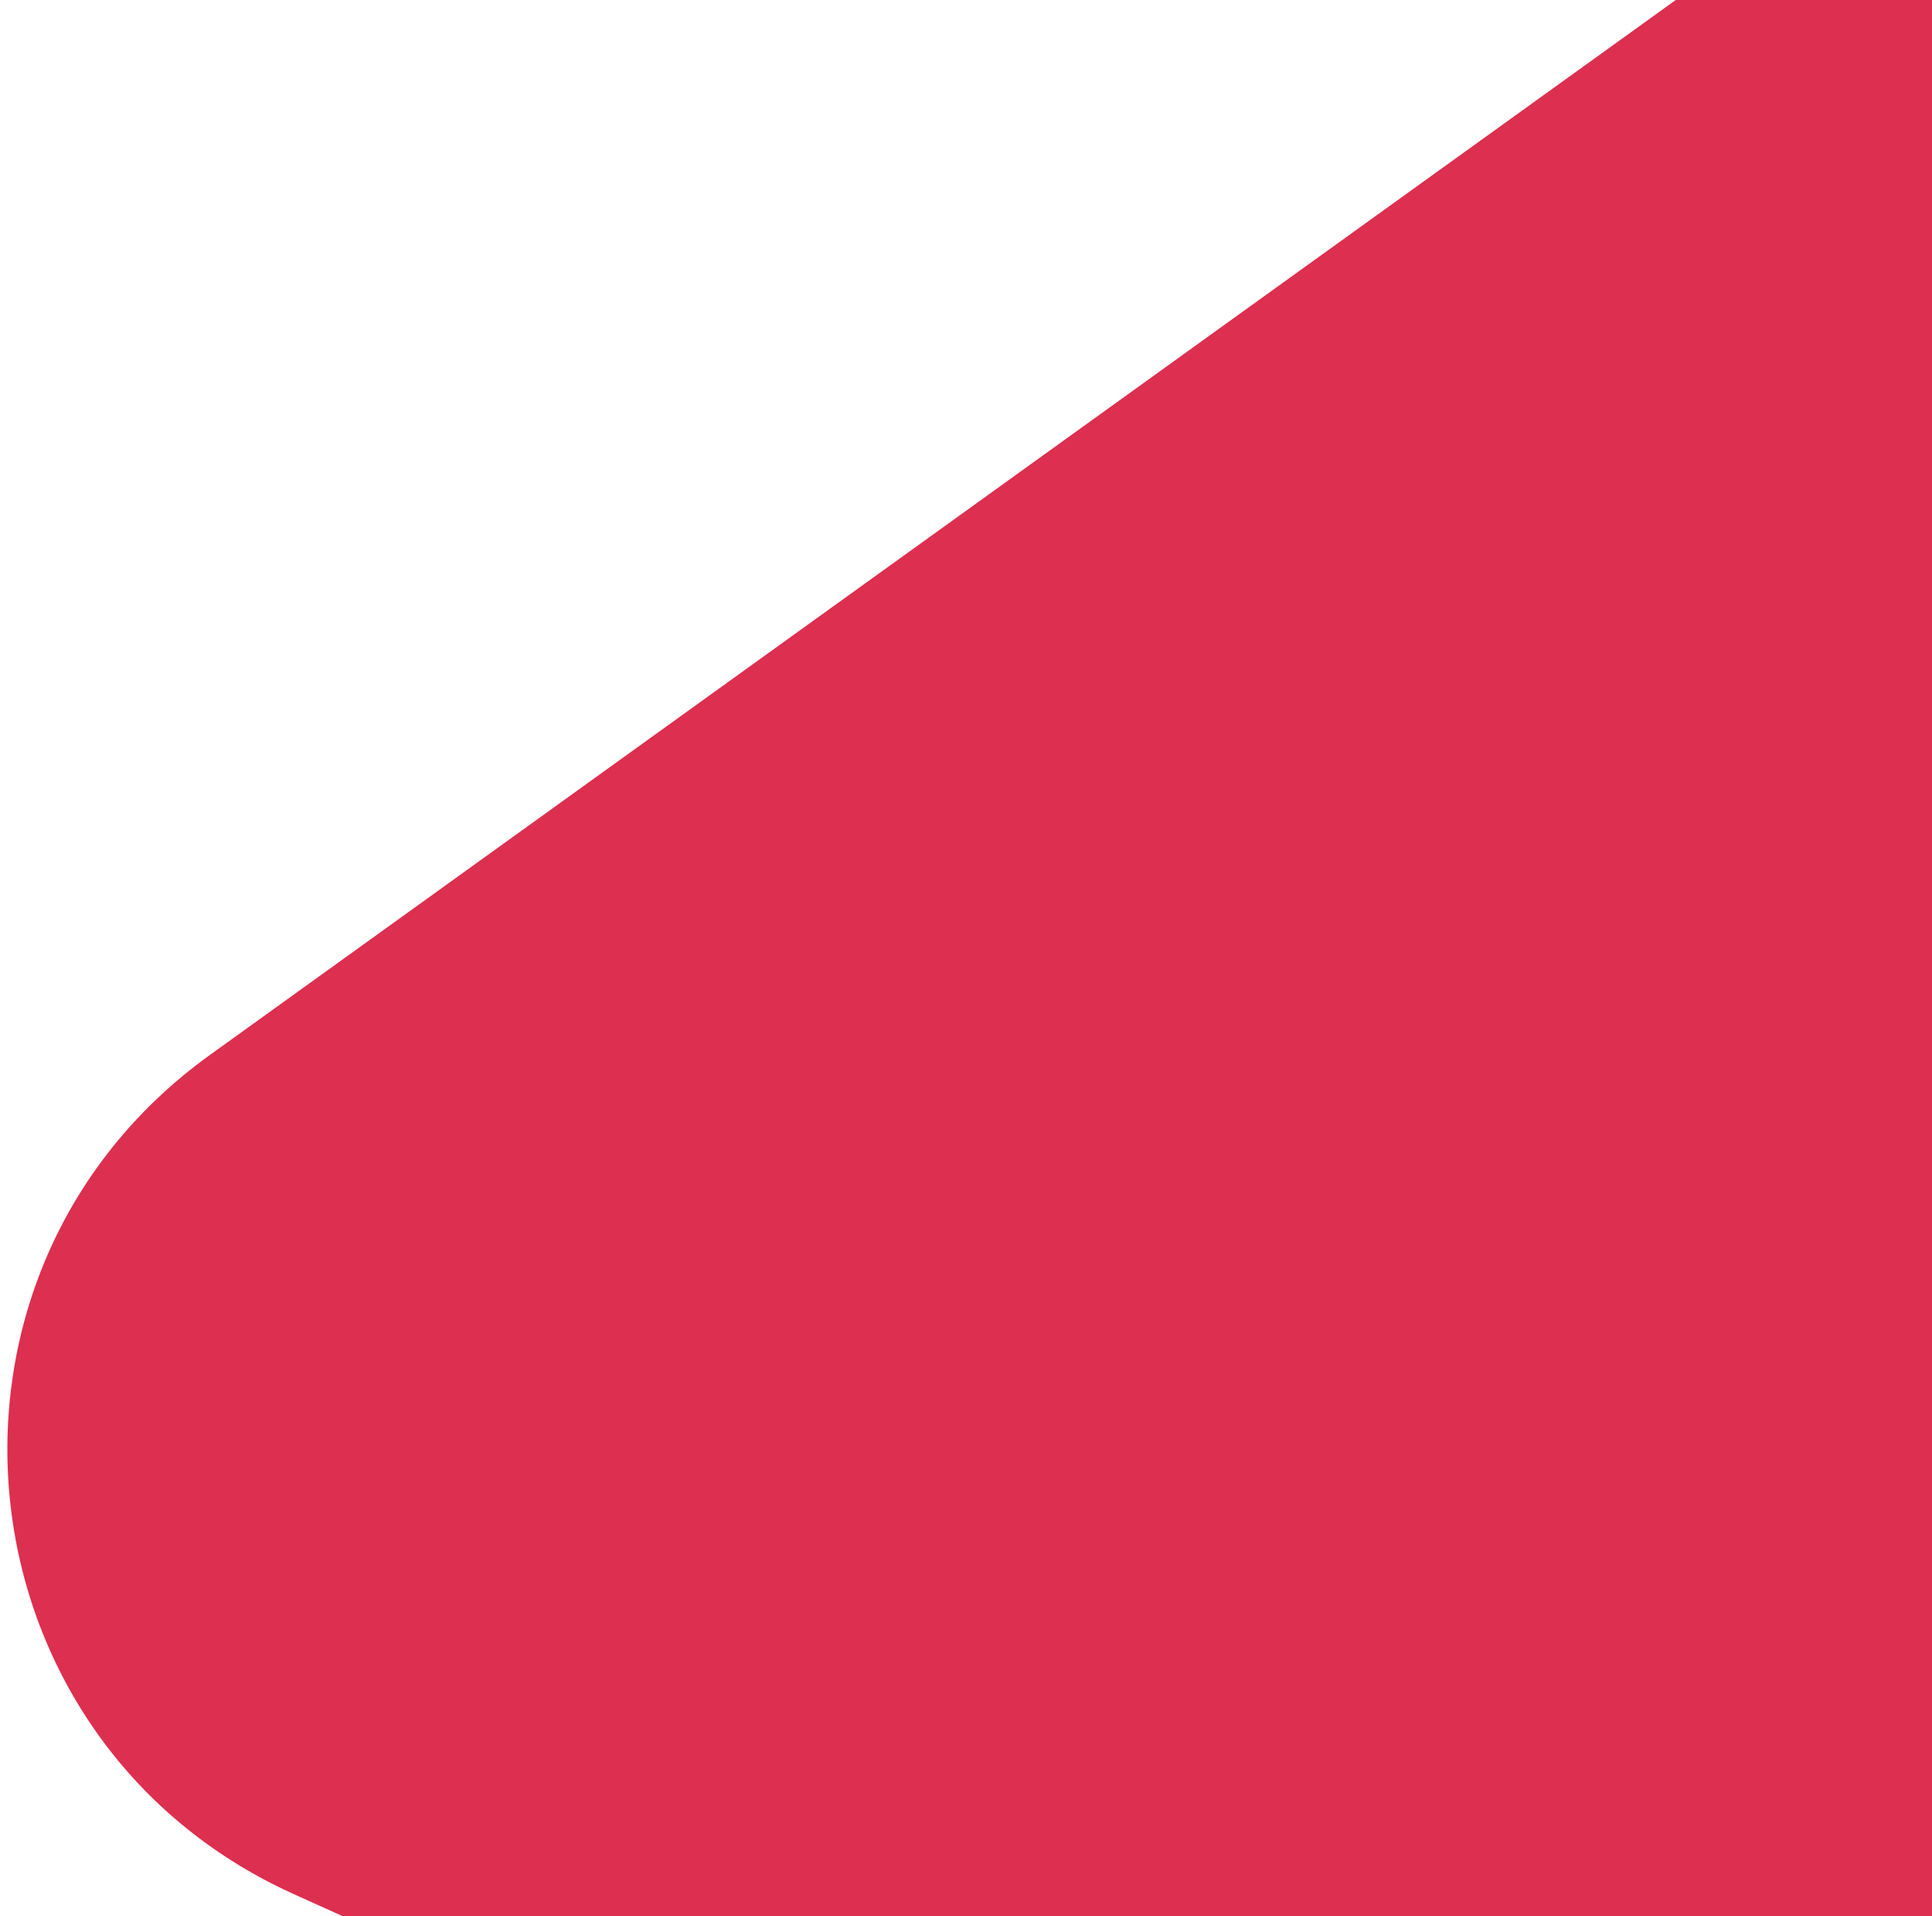 <?xml version="1.0" encoding="UTF-8"?> <svg xmlns="http://www.w3.org/2000/svg" width="119" height="118" viewBox="0 0 119 118" fill="none"> <path d="M18.13 116.669C-2.925 107.18 -5.811 78.457 12.934 64.968L195.821 -66.638C214.566 -80.127 240.884 -68.266 243.193 -45.288L265.724 178.9C268.034 201.878 244.602 218.74 223.548 209.251L18.13 116.669Z" fill="#DD2F50"></path> </svg> 